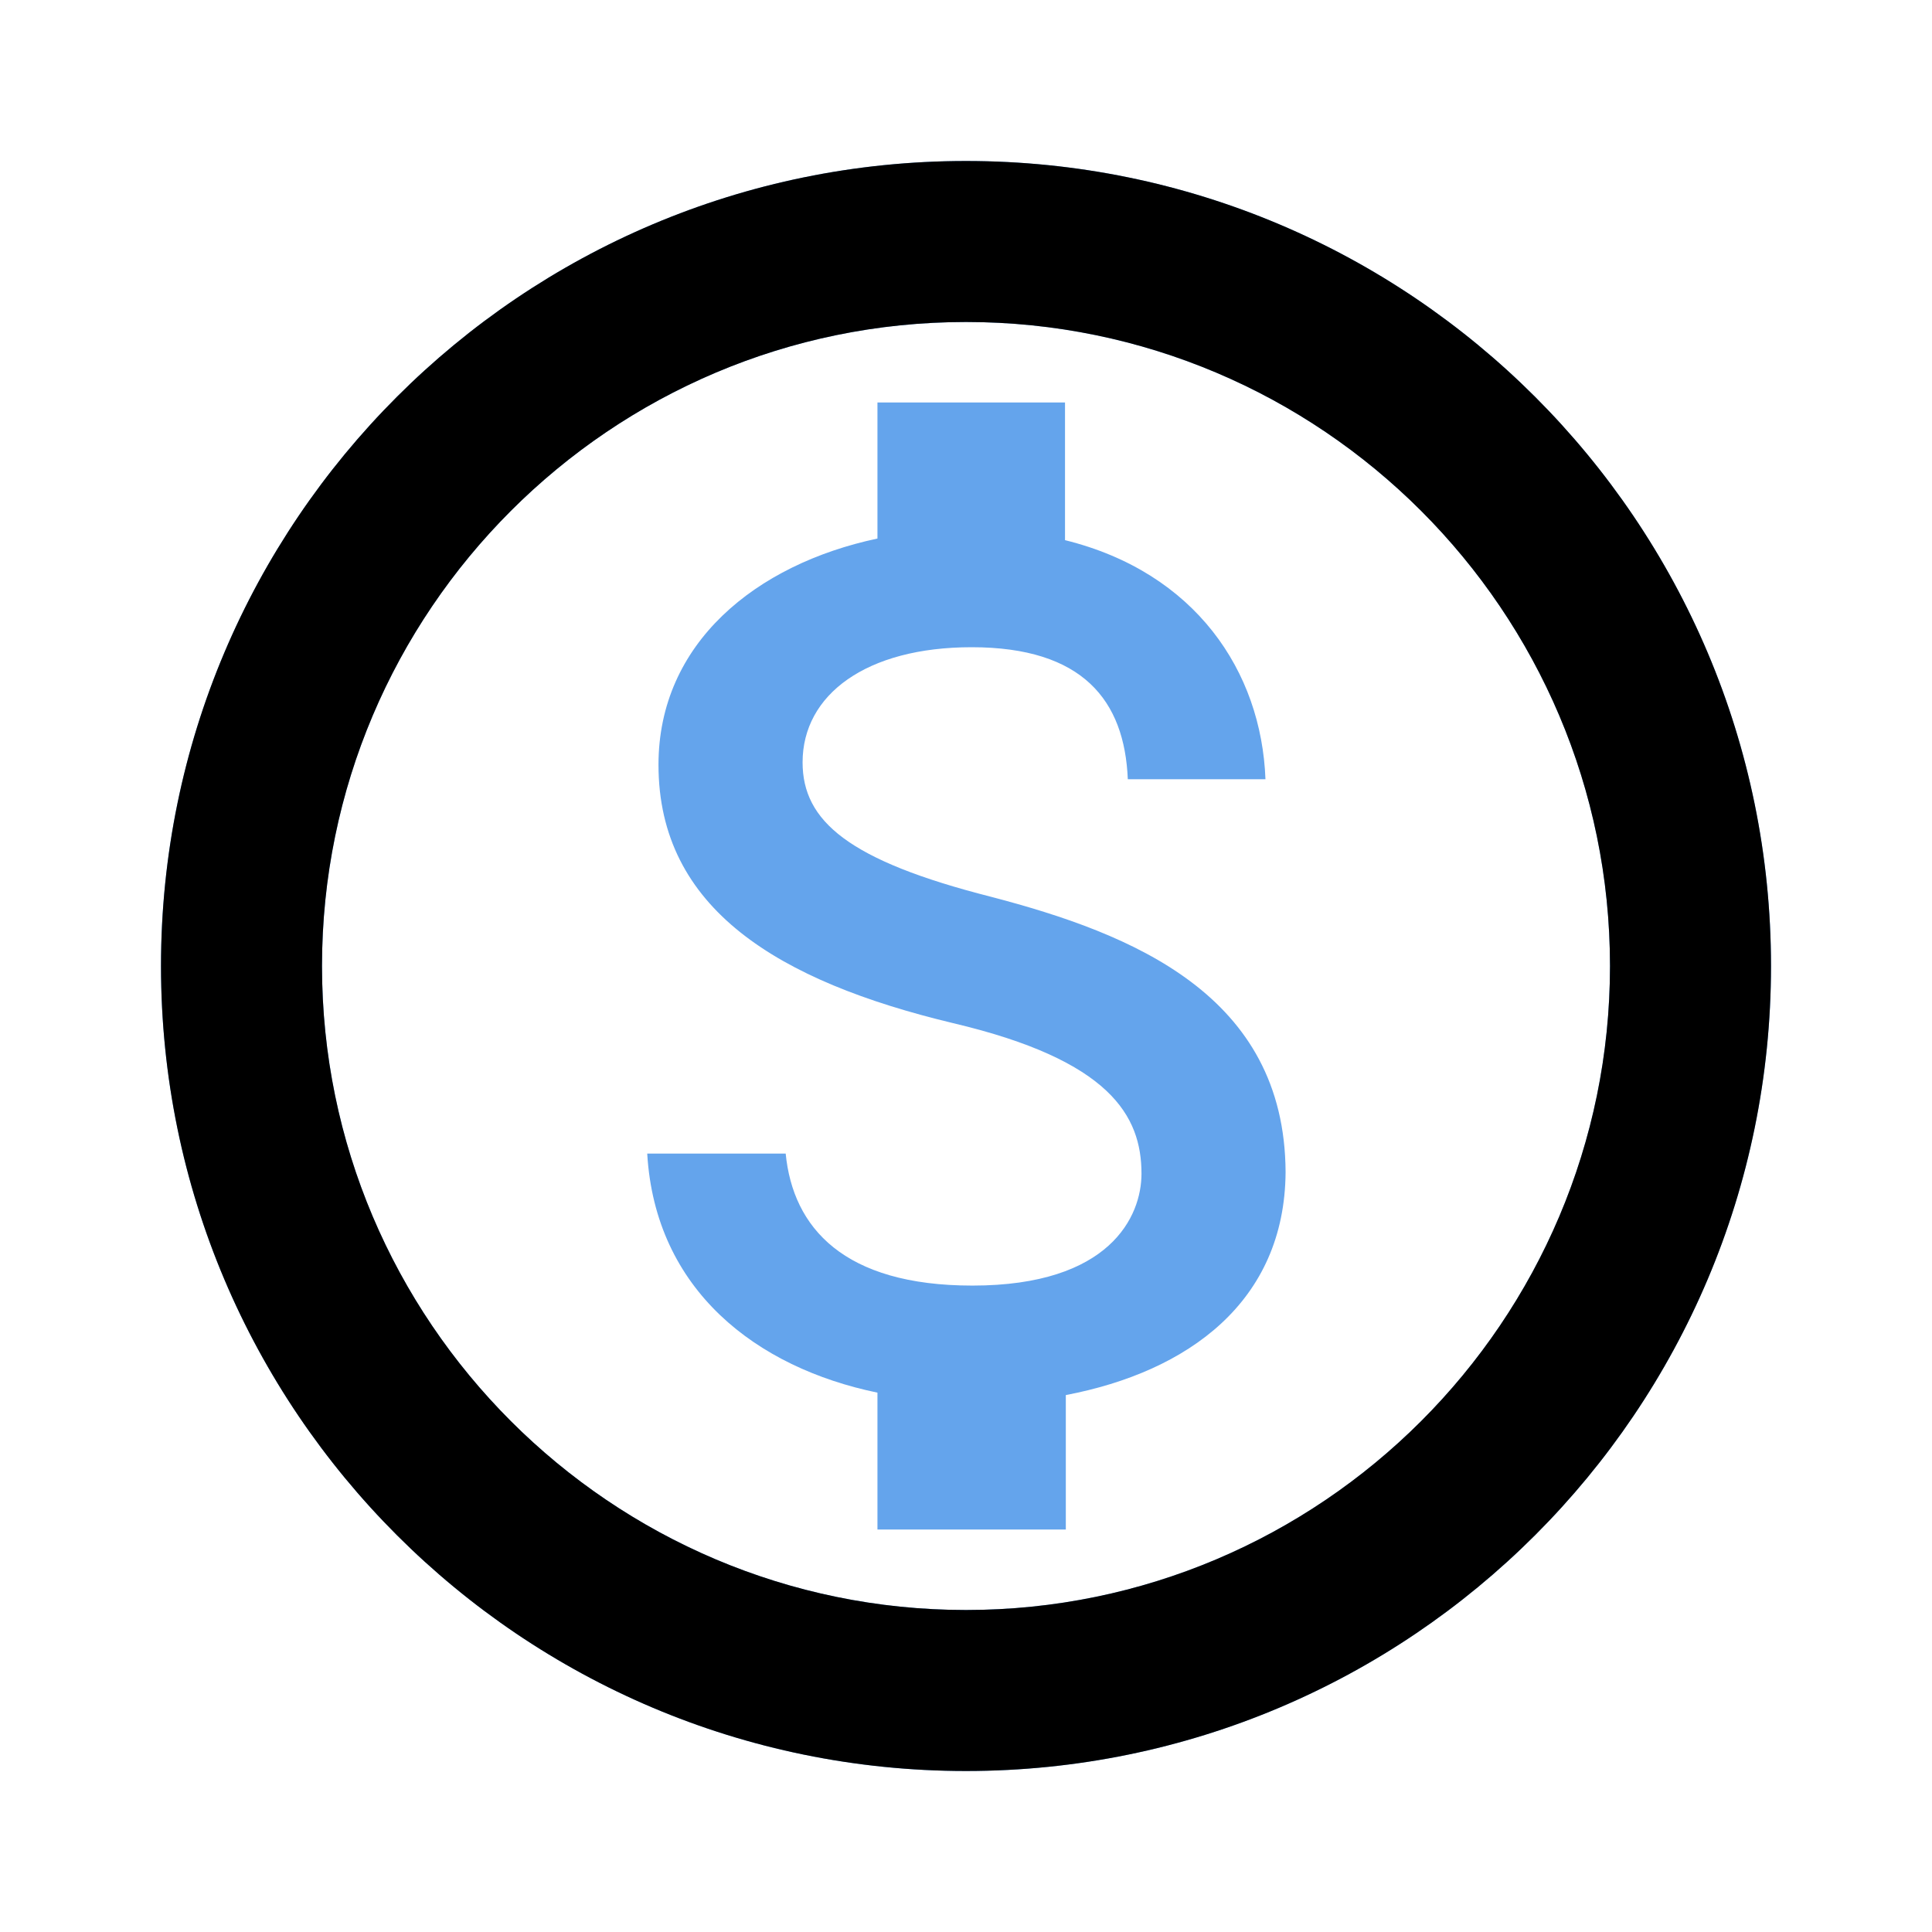 <svg width="72" height="72" viewBox="0 0 72 72" fill="none" xmlns="http://www.w3.org/2000/svg">
<path d="M36 6C19.44 6 6 19.44 6 36C6 52.56 19.44 66 36 66C52.56 66 66 52.56 66 36C66 19.44 52.56 6 36 6ZM36 60C22.77 60 12 49.23 12 36C12 22.77 22.77 12 36 12C49.23 12 60 22.77 60 36C60 49.23 49.23 60 36 60ZM36.93 33.42C31.62 32.07 29.91 30.6 29.91 28.41C29.91 25.89 32.28 24.12 36.21 24.12C40.35 24.12 41.91 26.1 42.03 29.04H47.16C47.01 25.02 44.55 21.33 39.69 20.13V15H32.7V20.07C28.17 21.03 24.54 23.97 24.54 28.5C24.54 33.87 29.01 36.57 35.52 38.13C41.37 39.51 42.54 41.58 42.54 43.74C42.54 45.33 41.37 47.91 36.24 47.91C31.44 47.91 29.55 45.75 29.28 42.99H24.12C24.42 48.09 28.2 50.97 32.7 51.9V57H39.72V51.99C44.28 51.12 47.88 48.51 47.91 43.68C47.88 37.08 42.21 34.8 36.93 33.42Z" fill="#64A4EC"/>
<path d="M36 6C19.44 6 6 19.44 6 36C6 52.56 19.44 66 36 66C52.56 66 66 52.56 66 36C66 19.44 52.56 6 36 6ZM36 60C22.77 60 12 49.23 12 36C12 22.77 22.77 12 36 12C49.23 12 60 22.77 60 36C60 49.23 49.23 60 36 60Z" fill="black"/>
</svg>

